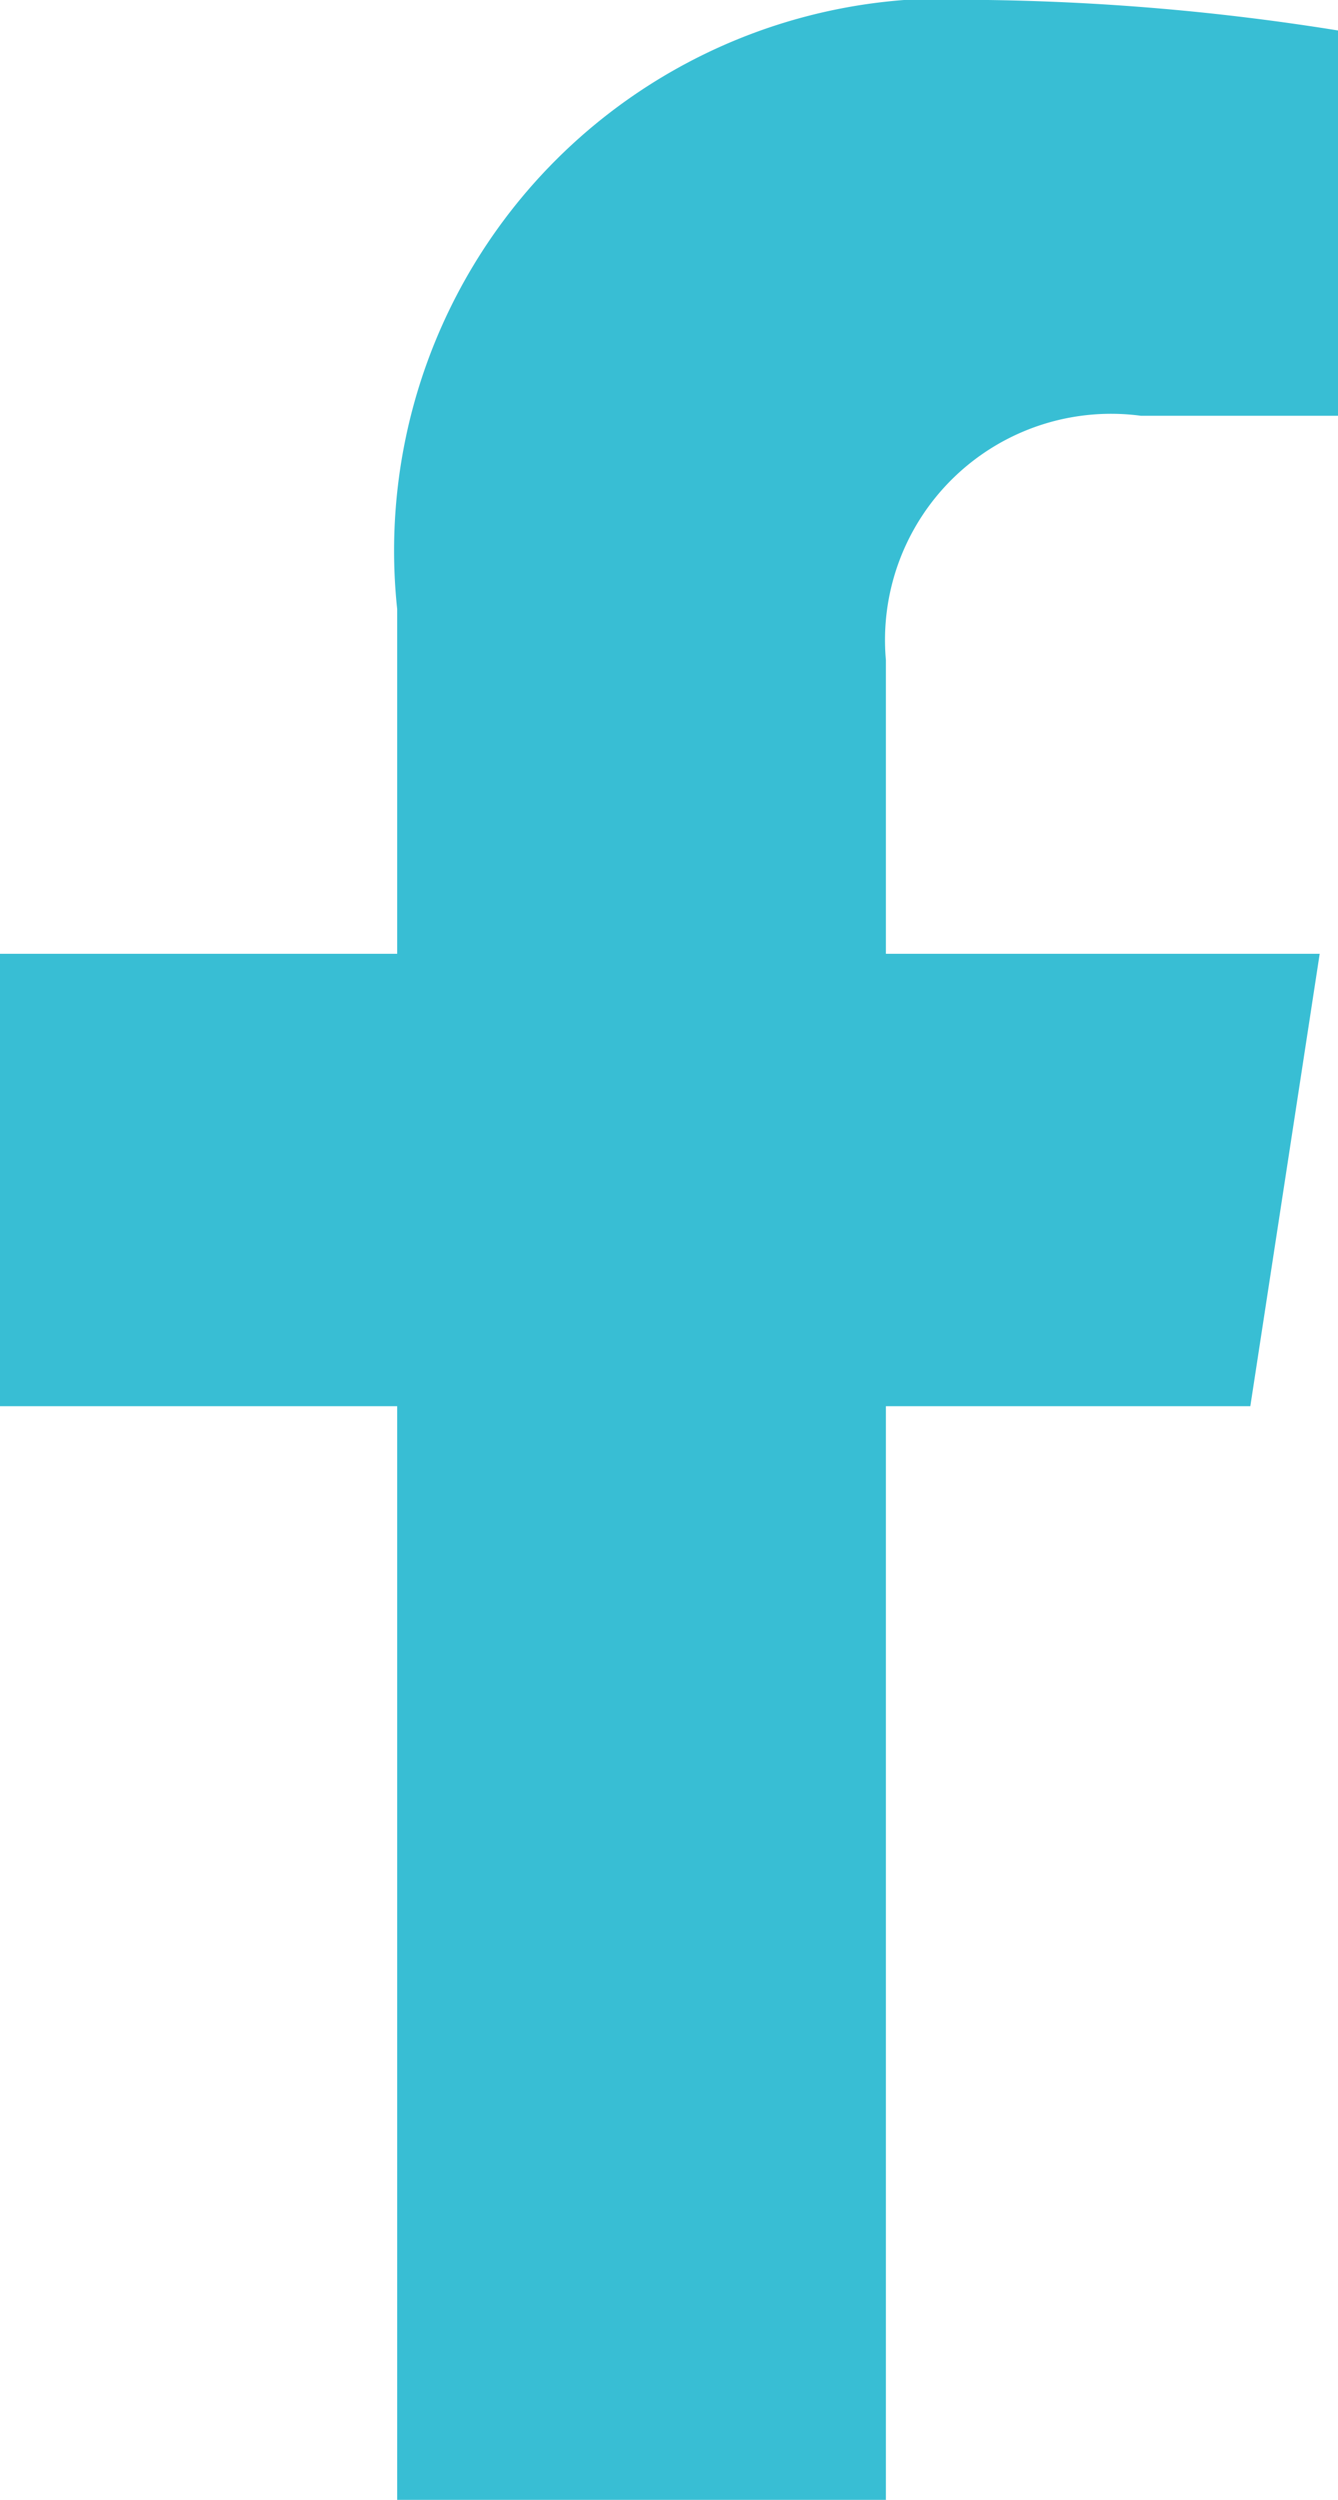 <svg xmlns="http://www.w3.org/2000/svg" width="7.6" height="14.19" viewBox="0 0 7.6 14.19">
  <path id="Icon_awesome-facebook-f" data-name="Icon awesome-facebook-f" d="M8.711,7.982l.394-2.568H6.641V3.747A1.284,1.284,0,0,1,8.089,2.36h1.12V.173A13.661,13.661,0,0,0,7.221,0,3.135,3.135,0,0,0,3.865,3.457V5.414H1.609V7.982H3.865V14.19H6.641V7.982Z" transform="translate(-1.609)" fill="#38bed4"/>
</svg>
